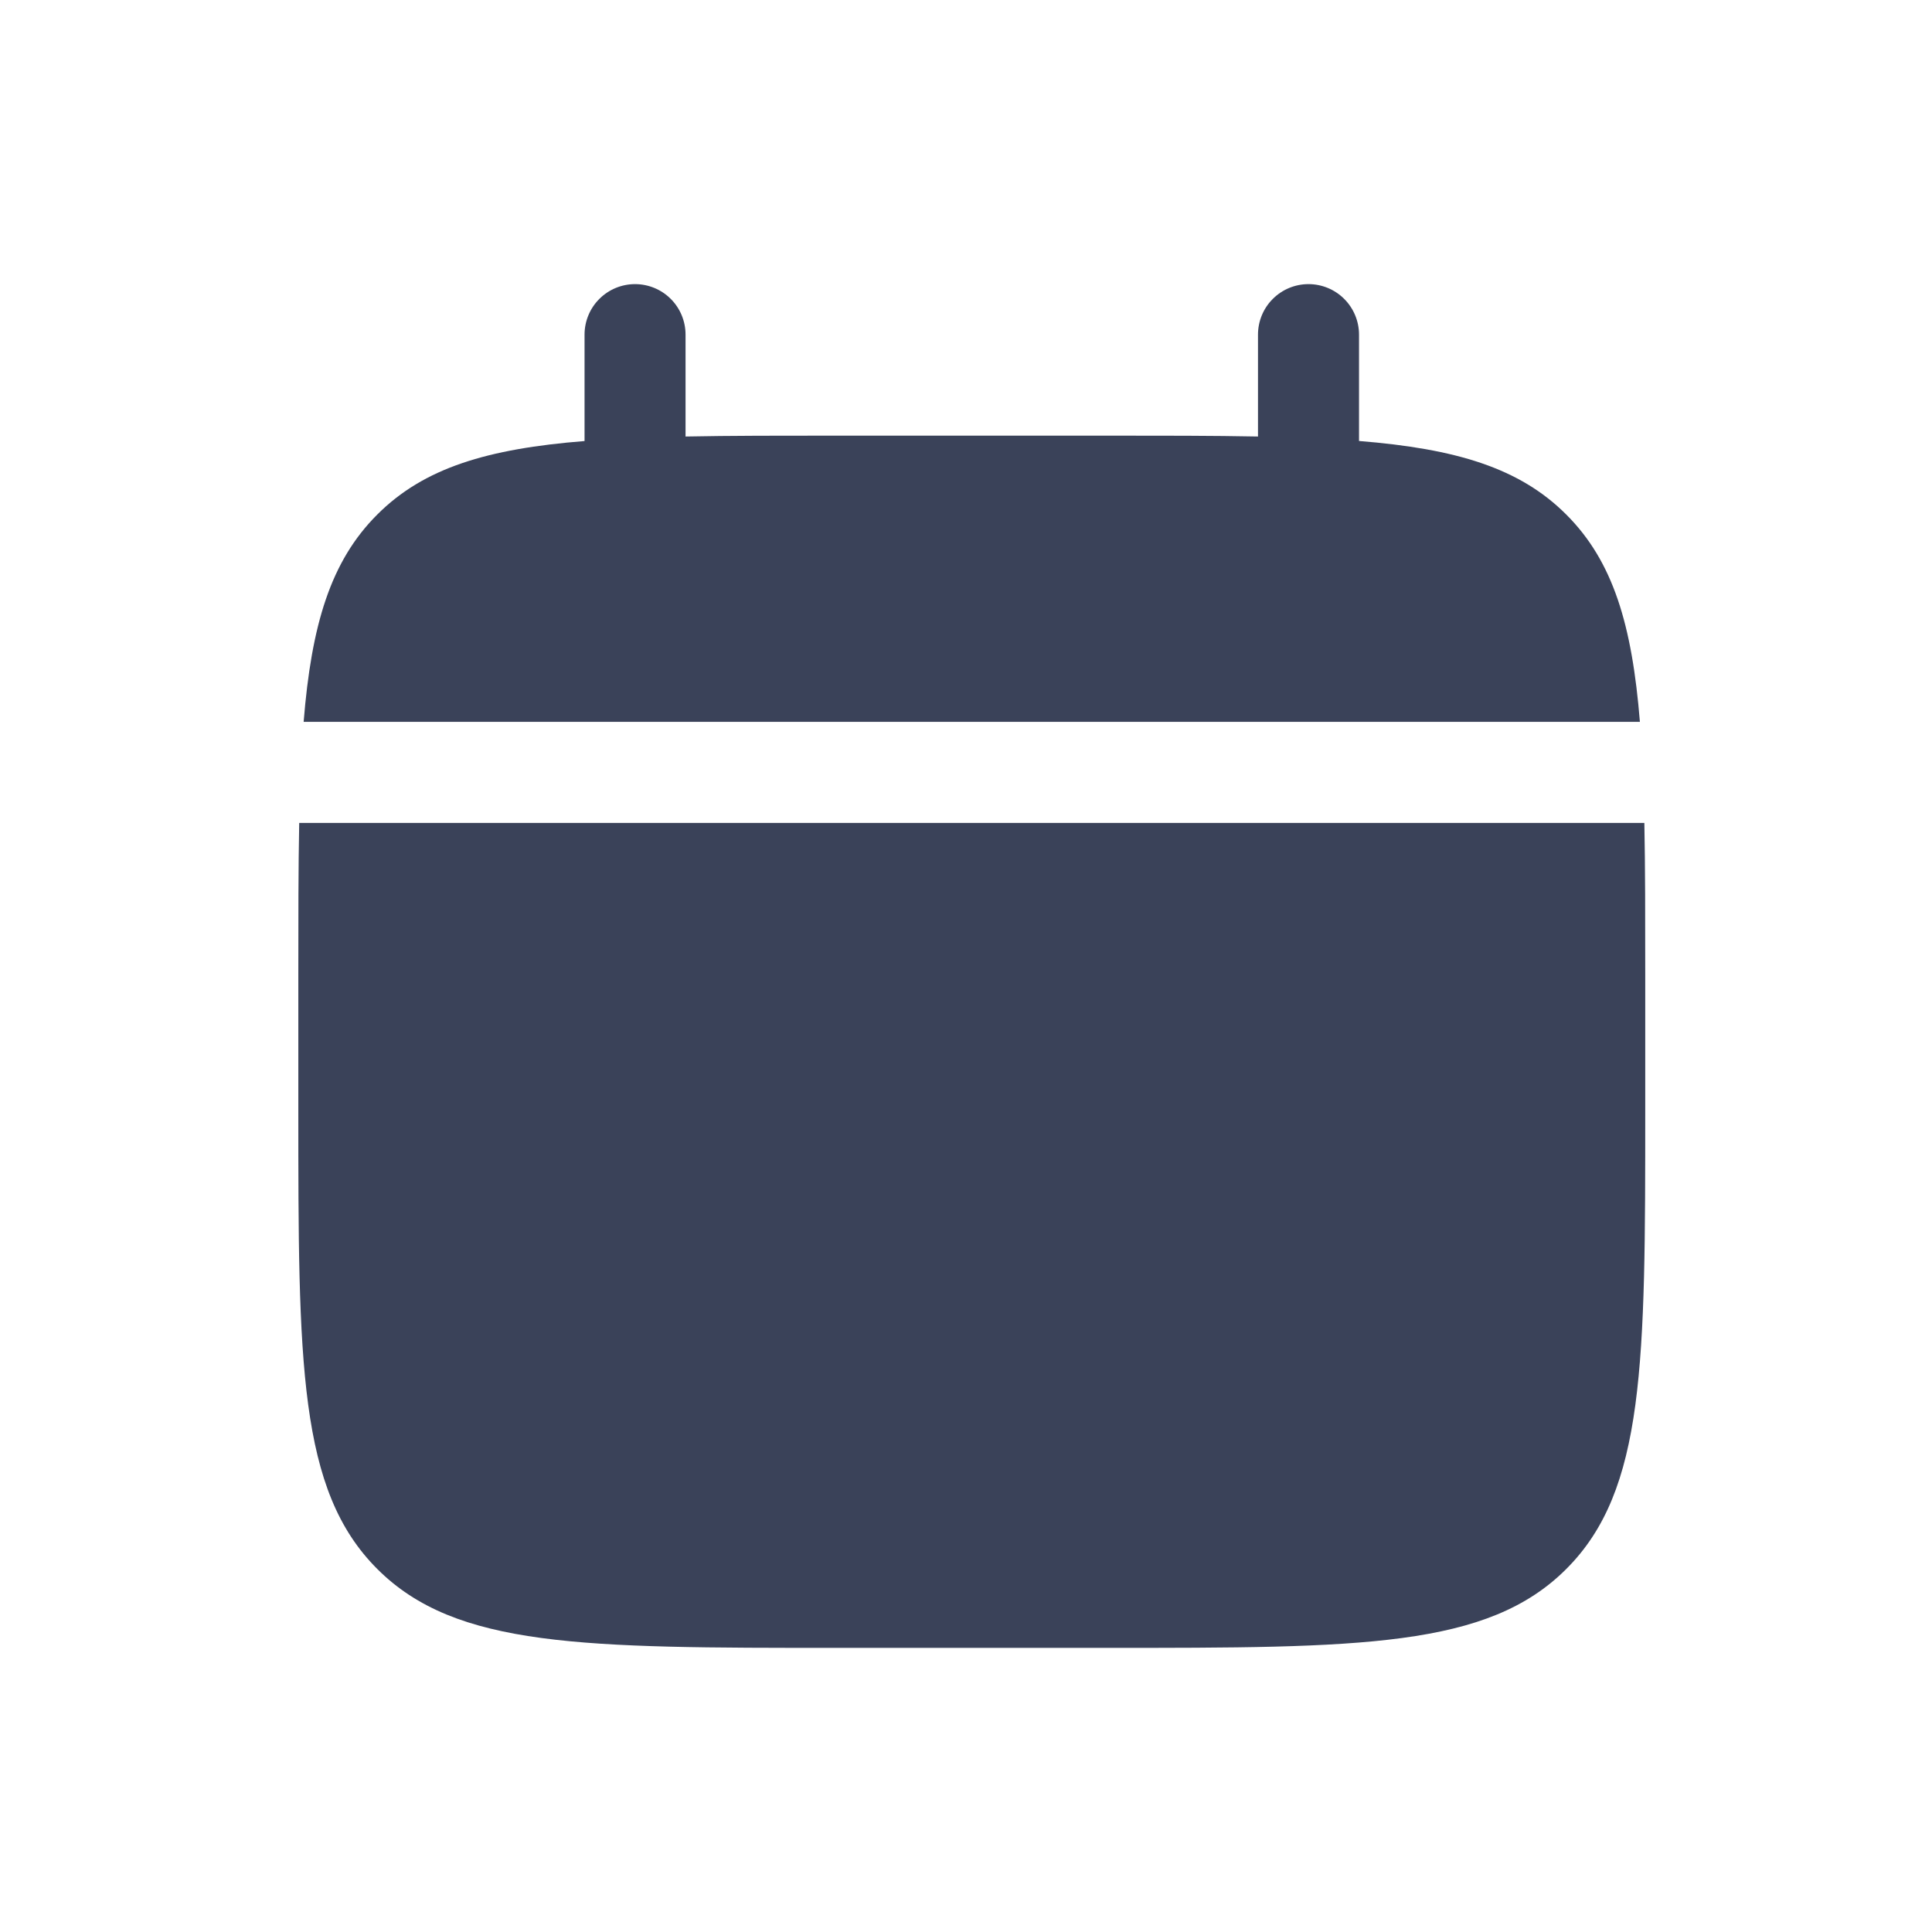 <?xml version="1.0" encoding="UTF-8"?> <svg xmlns="http://www.w3.org/2000/svg" width="68" height="68" viewBox="0 0 68 68" fill="none"><path d="M24.129 11.778C24.129 11.306 23.942 10.854 23.609 10.521C23.275 10.187 22.823 10 22.352 10C21.88 10 21.428 10.187 21.095 10.521C20.761 10.854 20.574 11.306 20.574 11.778V15.523C17.161 15.796 14.923 16.464 13.278 18.111C11.631 19.756 10.962 21.996 10.687 25.407H57.719C57.444 21.994 56.776 19.756 55.128 18.111C53.483 16.464 51.243 15.796 47.833 15.521V11.778C47.833 11.306 47.645 10.854 47.312 10.521C46.979 10.187 46.526 10 46.055 10C45.583 10 45.131 10.187 44.798 10.521C44.464 10.854 44.277 11.306 44.277 11.778V15.364C42.701 15.333 40.933 15.333 38.944 15.333H29.462C27.474 15.333 25.706 15.333 24.129 15.364V11.778Z" fill="#3A4259"></path><path fill-rule="evenodd" clip-rule="evenodd" d="M57.907 34.297C57.907 32.308 57.907 30.54 57.876 28.964H10.531C10.5 30.54 10.5 32.308 10.5 34.297V39.038C10.5 47.976 10.5 52.447 13.278 55.222C16.054 58 20.524 58 29.463 58H38.944C47.882 58 52.353 58 55.129 55.222C57.907 52.447 57.907 47.976 57.907 39.038V34.297Z" fill="#3A4259"></path></svg> 